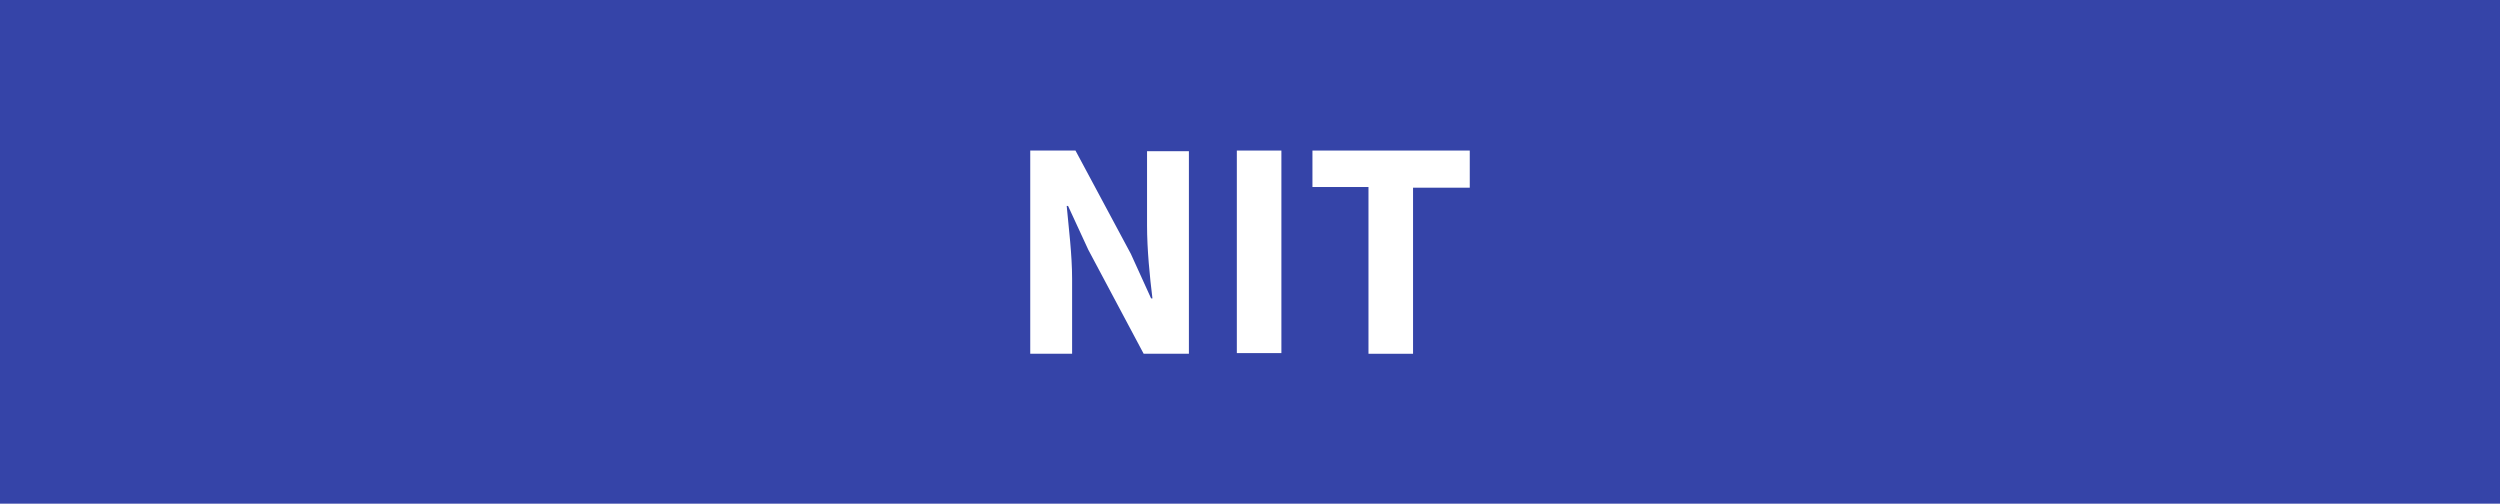 <?xml version="1.0" encoding="utf-8"?>
<!-- Generator: Adobe Illustrator 28.0.0, SVG Export Plug-In . SVG Version: 6.00 Build 0)  -->
<svg version="1.1" id="_レイヤー_2" xmlns="http://www.w3.org/2000/svg" xmlns:xlink="http://www.w3.org/1999/xlink" x="0px"
	 y="0px" width="370.3px" height="74.6px" viewBox="0 0 370.3 74.6" style="enable-background:new 0 0 370.3 74.6;"
	 xml:space="preserve">
<style type="text/css">
	.st0{fill:#3544A8;}
	.st1{enable-background:new    ;}
	.st2{fill:#FFFFFF;}
</style>
<g id="_レイヤー_1-2">
	<g>
		<rect y="0" class="st0" width="370.3" height="74.6"/>
		<g class="st1">
			<path class="st2" d="M152.6,22.3h6.7l8.2,15.3l3,6.6h0.2c-0.4-3.2-0.8-7.3-0.8-10.8v-11h6.2v30h-6.7L161.2,37l-3-6.5H158
				c0.3,3.3,0.8,7.2,0.8,10.8v11.1h-6.2V22.3z"/>
			<path class="st2" d="M183.2,22.3h6.6v30h-6.6V22.3z"/>
			<path class="st2" d="M194.5,22.3h23.2v5.5h-8.4v24.6h-6.6V27.7h-8.3V22.3z"/>
		</g>
	</g>
</g>
</svg>

